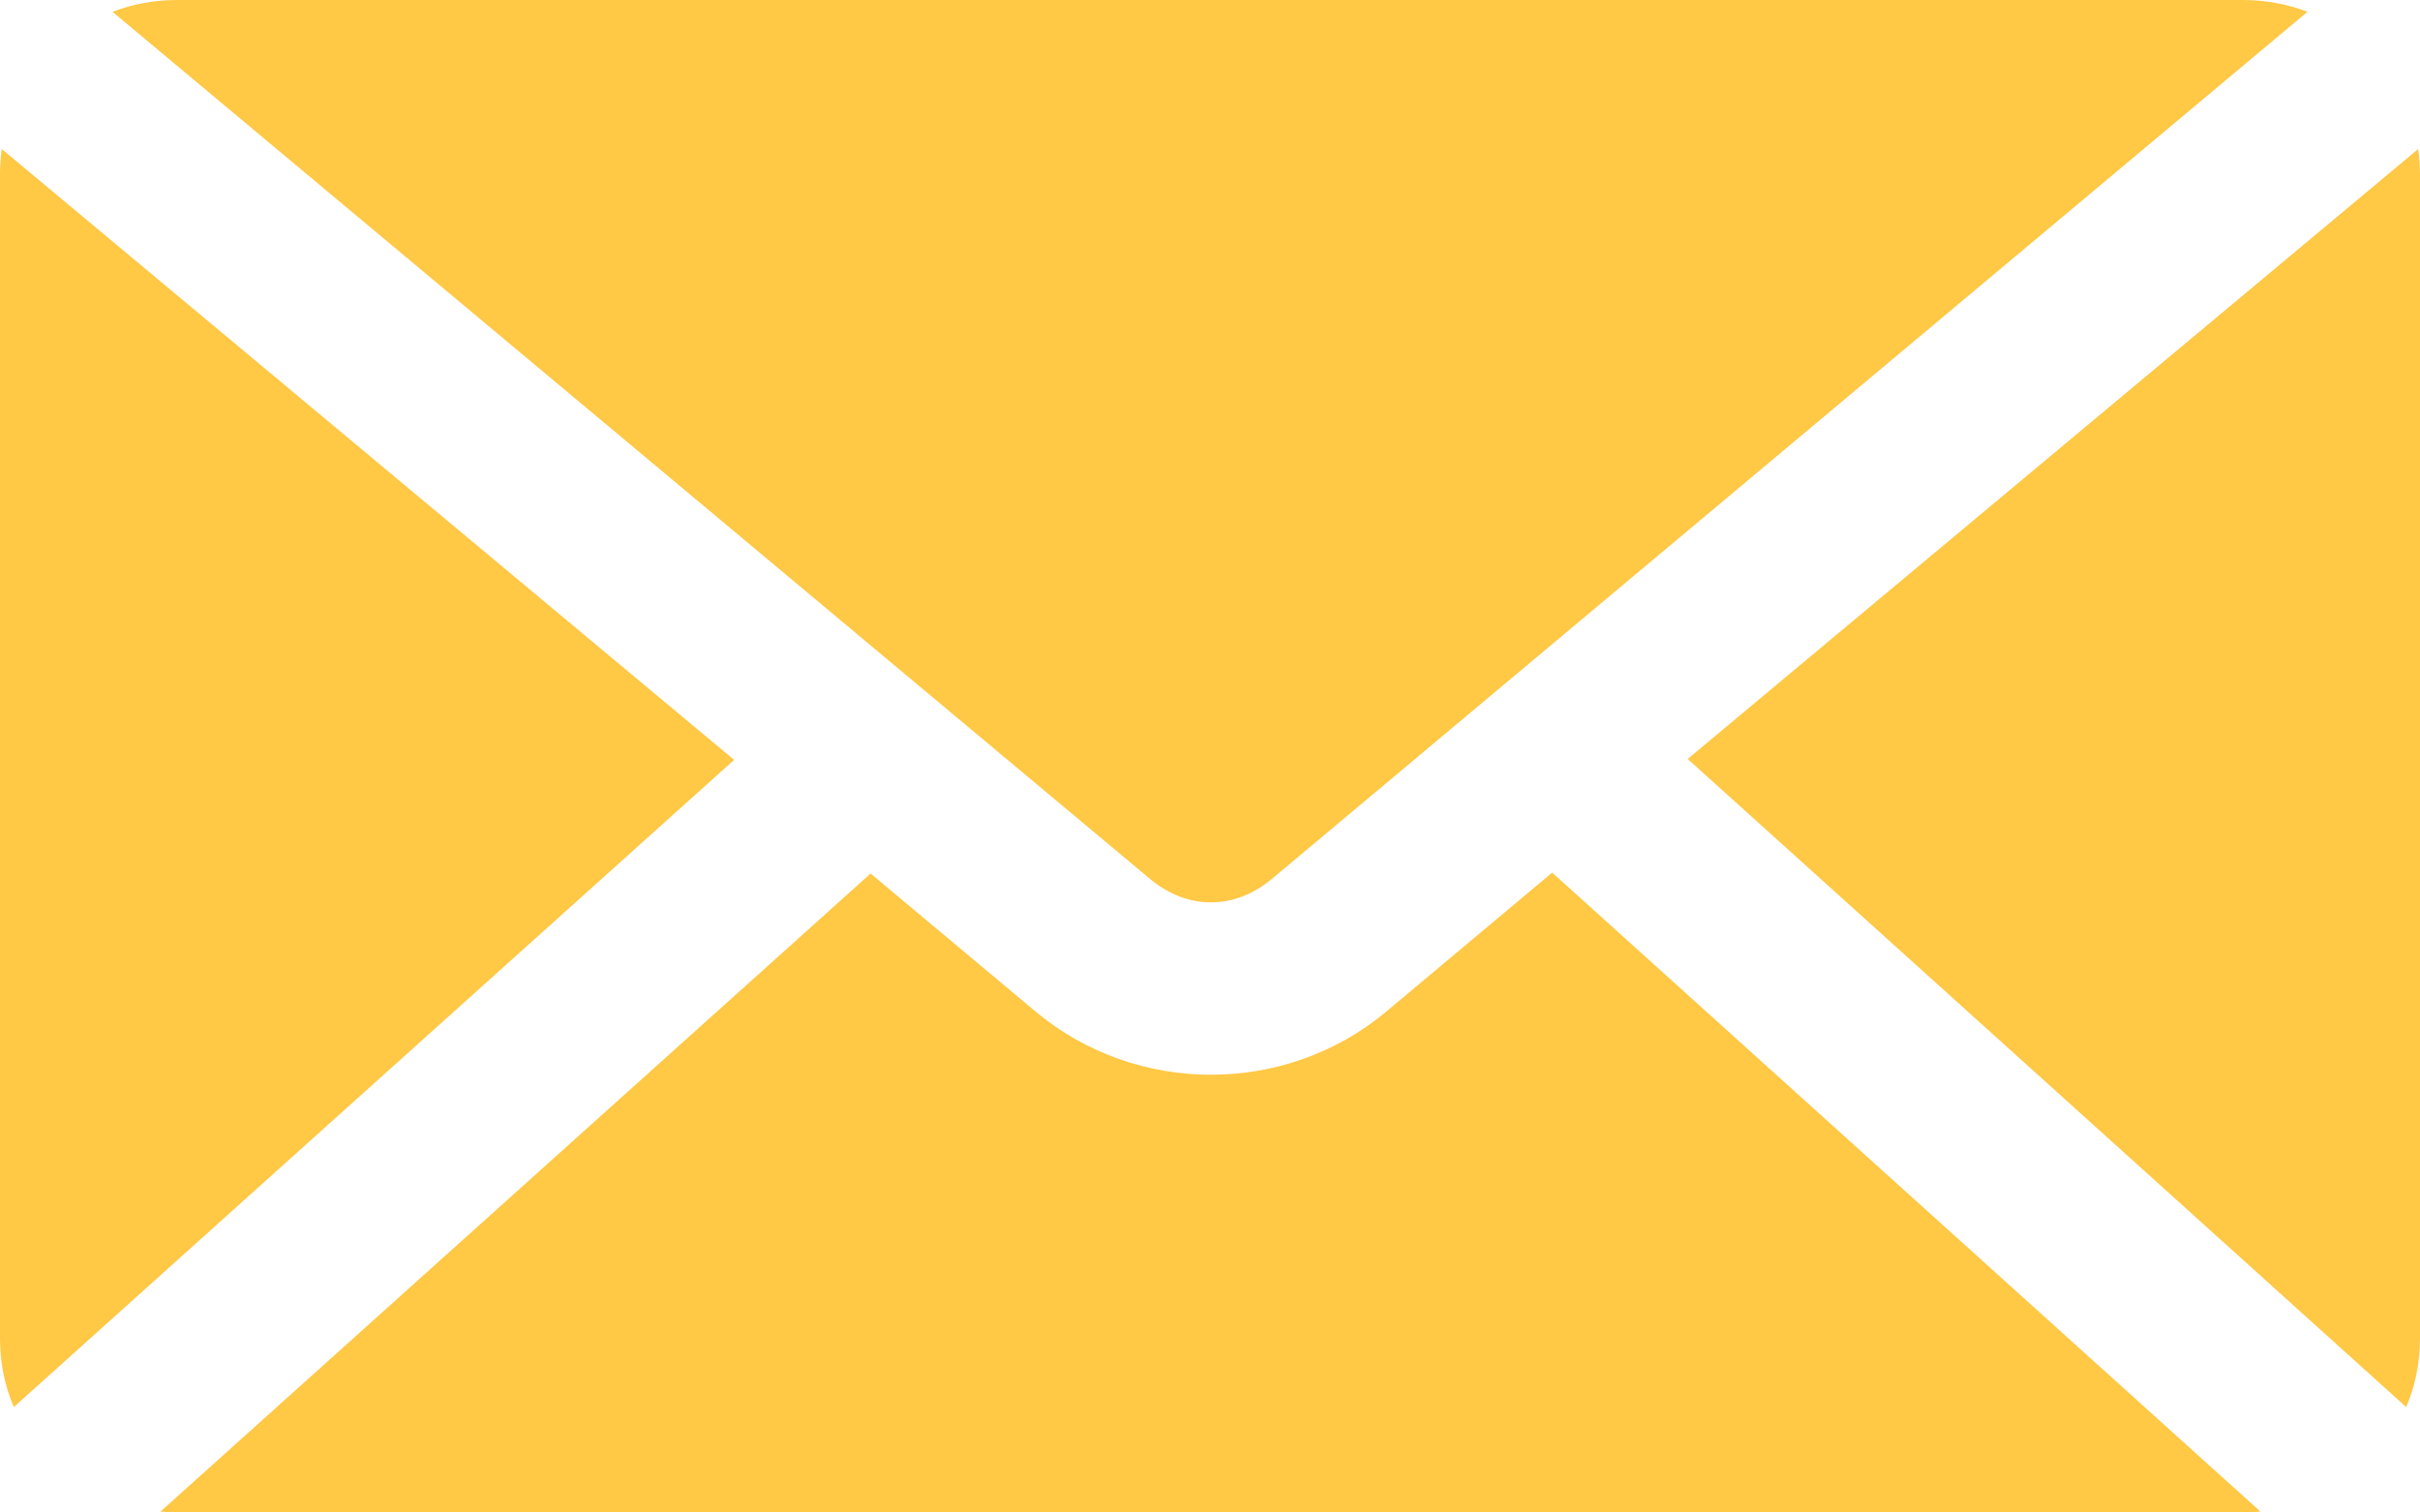 <svg width="48" height="30" viewBox="0 0 48 30" fill="none" xmlns="http://www.w3.org/2000/svg">
<g clip-path="url(#clip0_577_1626)">
<path d="M3.512 0C3.06 0 2.628 0.082 2.231 0.234L22.811 17.434C23.553 18.053 24.485 18.053 25.226 17.434L45.768 0.234C45.372 0.082 44.94 0 44.488 0H3.512ZM0.036 2.957C0.012 3.12 0 3.291 0 3.462V26.539C0 27.024 0.093 27.49 0.274 27.909L14.561 15.072L0.036 2.957ZM47.963 2.957L33.475 15.054L47.726 27.909C47.907 27.49 48 27.024 48 26.539V3.462C48 3.291 47.987 3.12 47.963 2.957ZM30.787 17.308L27.494 20.066C25.497 21.736 22.539 21.733 20.543 20.066L17.268 17.326L3.183 29.982C3.29 29.991 3.402 30 3.512 30H44.488C44.603 30 44.723 29.992 44.835 29.982L30.787 17.308Z" fill="#FFC845"/>
</g>
<defs>
<clipPath id="clip0_577_1626">
<rect width="48" height="30" fill="white"/>
</clipPath>
</defs>
</svg>
